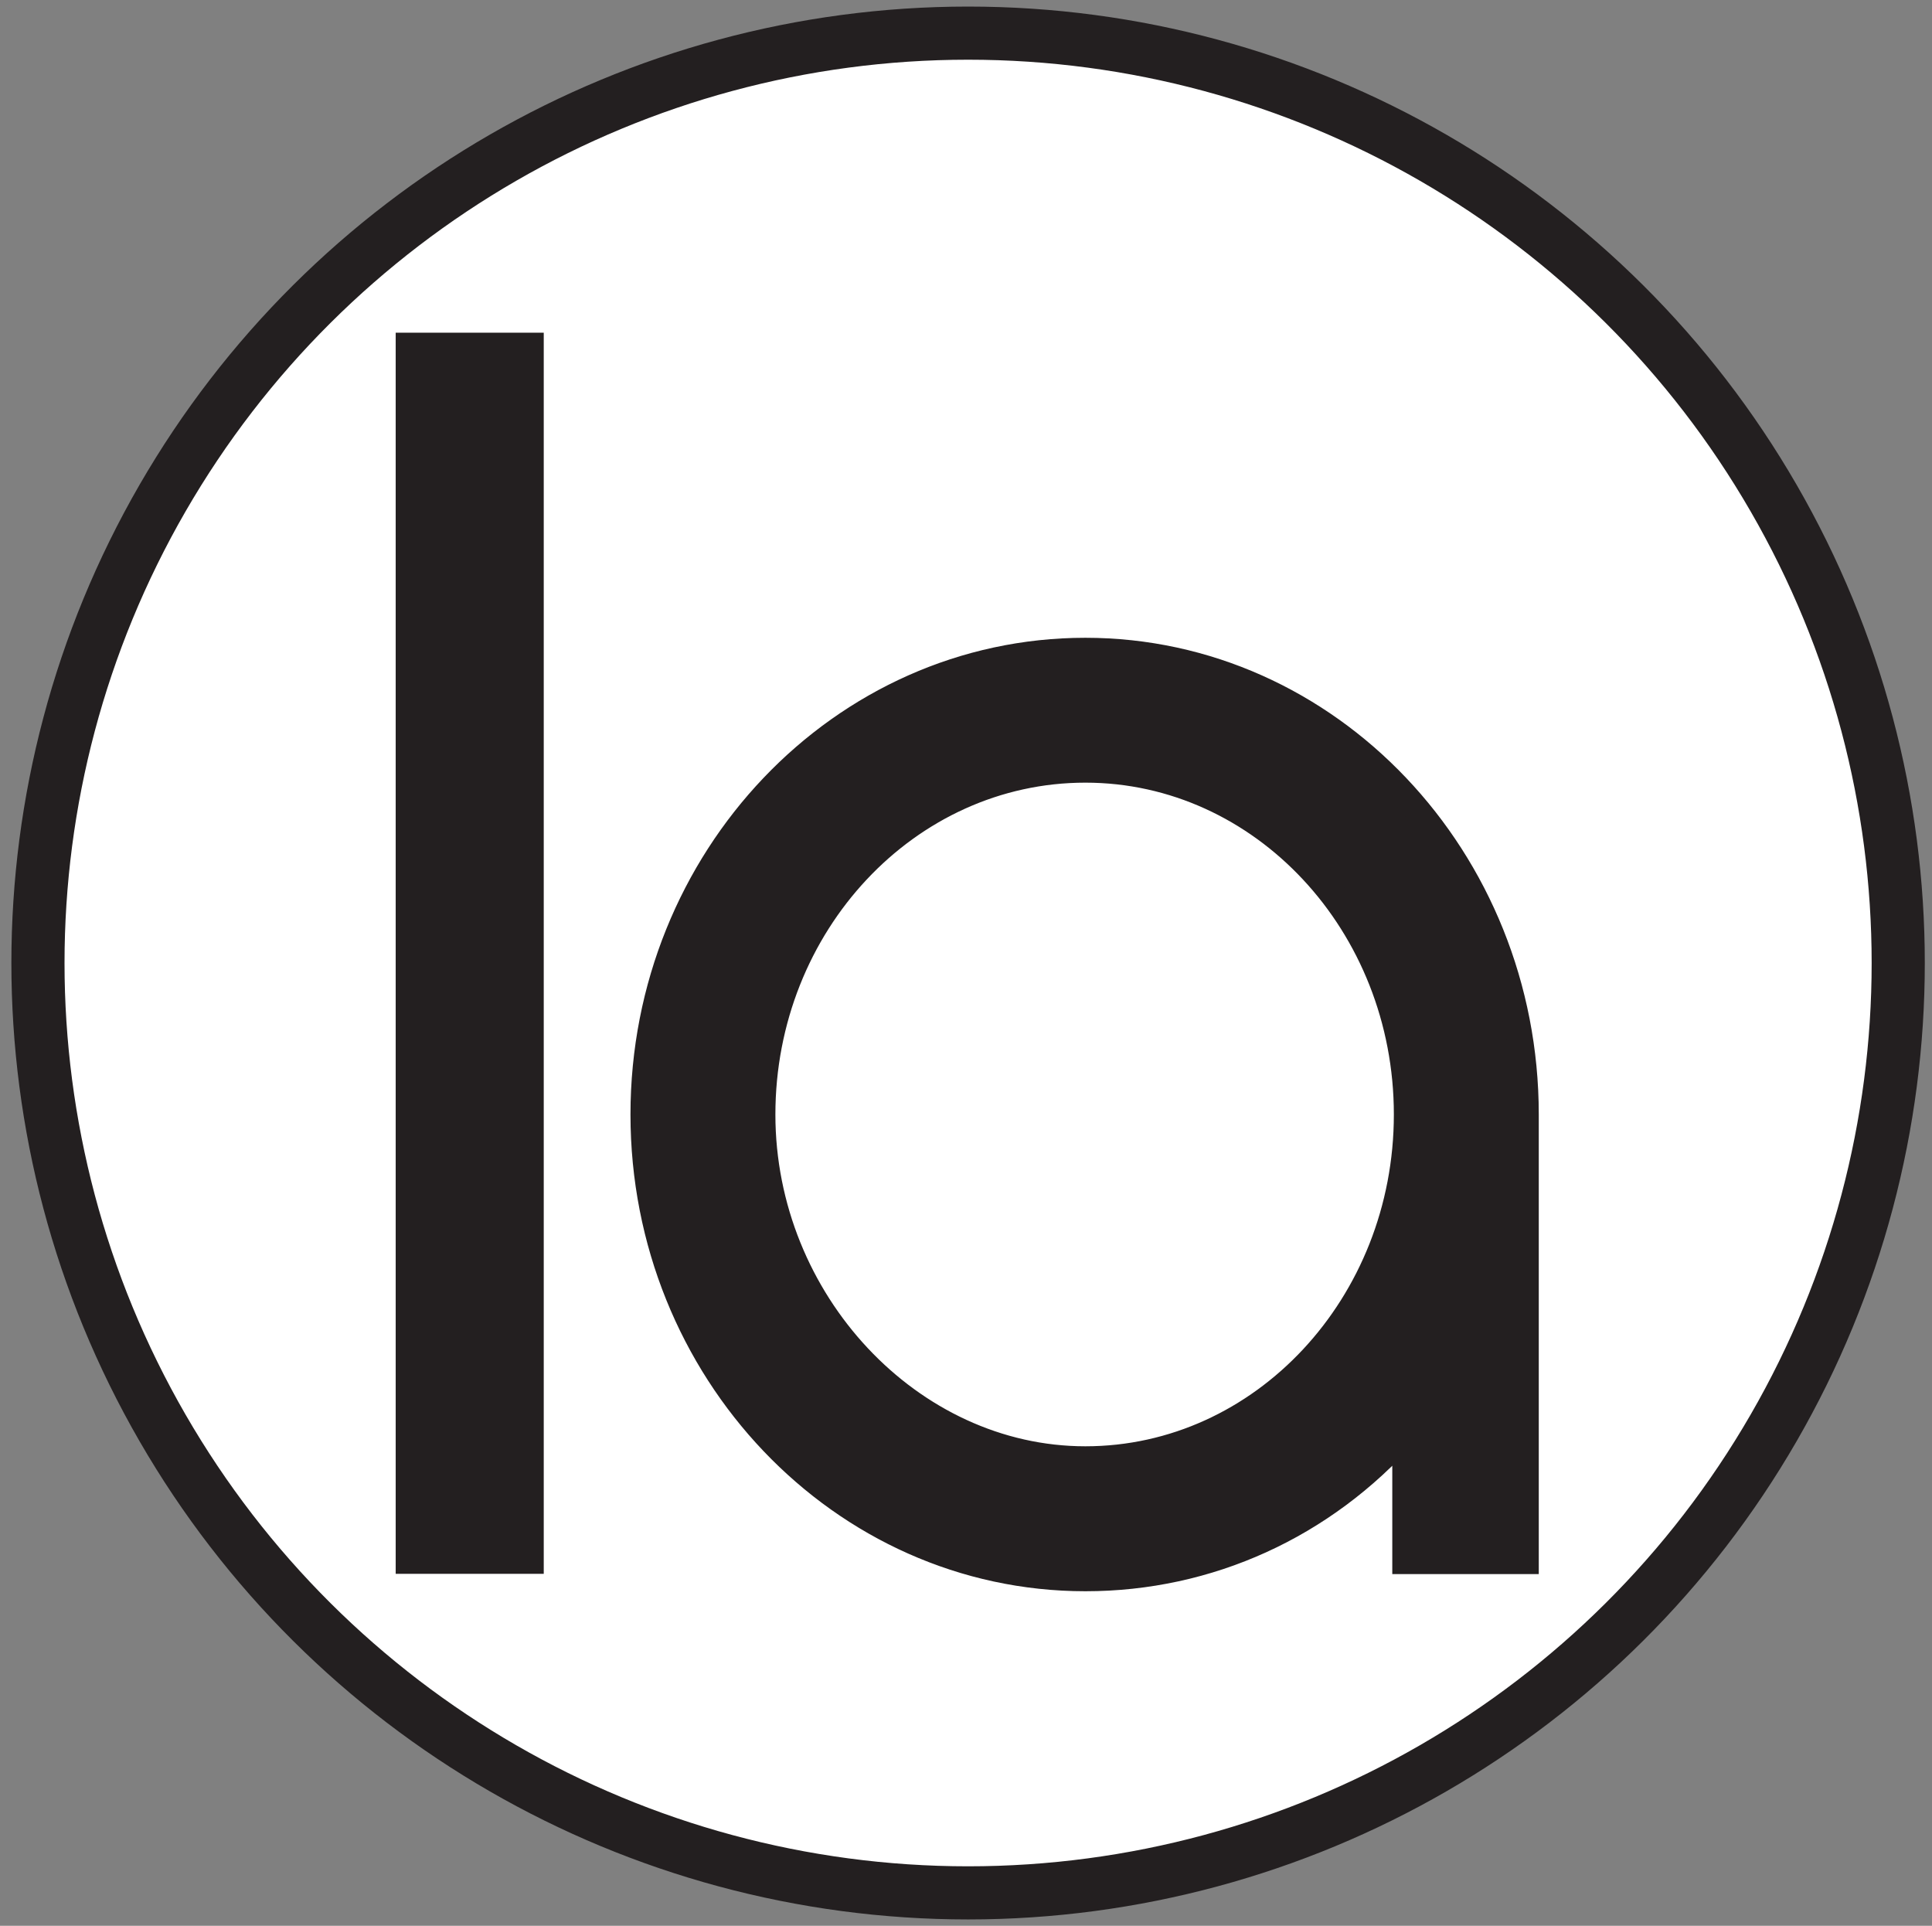 <?xml version="1.0" encoding="UTF-8"?>
<svg xmlns="http://www.w3.org/2000/svg" viewBox="0 0 606 604" xml:space="preserve" fill-rule="evenodd" clip-rule="evenodd" stroke-miterlimit="10">
  <rect x="0" y="0" width="606" height="604" fill="#808080" stroke="none"/>
  <g transform="matrix(.948 0 0 .968 -36.422 -51.636)">
    <path fill="none" d="M38.432 53.338h639.243v623.91H38.432z"></path>
    <clipPath id="a">
      <path d="M38.432 53.338h639.243v623.91H38.432z"></path>
    </clipPath>
    <g clip-path="url(#a)">
      <path d="M666.488 365.362c0 166.393-137.787 301.28-307.757 301.28S50.974 531.756 50.974 365.363c0-166.394 137.787-301.281 307.757-301.281s307.757 134.887 307.757 301.28" fill="#fff" fill-rule="nonzero"></path>
      <circle cx="-35" r="35" fill="none" stroke="#231f20" stroke-width="2" transform="matrix(0 -8.608 -8.793 0 358.731 64.08)"></circle>
      <path d="M504.001 414.44c0 61.66-47.764 111.81-106.466 111.81-57.973 0-106.959-51.201-106.959-111.81 0-61.66 47.984-111.819 106.959-111.819 58.702 0 106.466 50.16 106.466 111.819M397.535 264.29c-80.562 0-146.114 67.358-146.114 150.15 0 82.8 65.552 150.167 146.114 150.167 40.817 0 78.671-16.992 105.947-47.095v41.534h39.674V414.44c0-82.792-65.323-150.15-145.621-150.15" fill="#231f20" fill-rule="nonzero"></path>
      <path d="M0-.002c0 7.163-5.432 12.989-12.108 12.989-6.593 0-12.164-5.948-12.164-12.989 0-7.163 5.457-12.99 12.164-12.99C-5.432-12.992 0-7.165 0-.002Zm-12.108-17.443c-9.162 0-16.617 7.825-16.617 17.443 0 9.619 7.455 17.445 16.617 17.445 4.642 0 8.947-1.974 12.049-5.471v4.825h4.512V-.002c0-9.618-7.429-17.443-16.561-17.443Z" fill="none" stroke="#231f20" transform="matrix(8.793 0 0 8.608 504.001 414.457)"></path>
      <path fill="#231f20" stroke="#231f20" d="M94.962 3804.5h4.571v45.716h-4.571z" transform="matrix(8.793 0 0 8.608 -661.262 -32583.7)"></path>
    </g>
  </g>
</svg>
